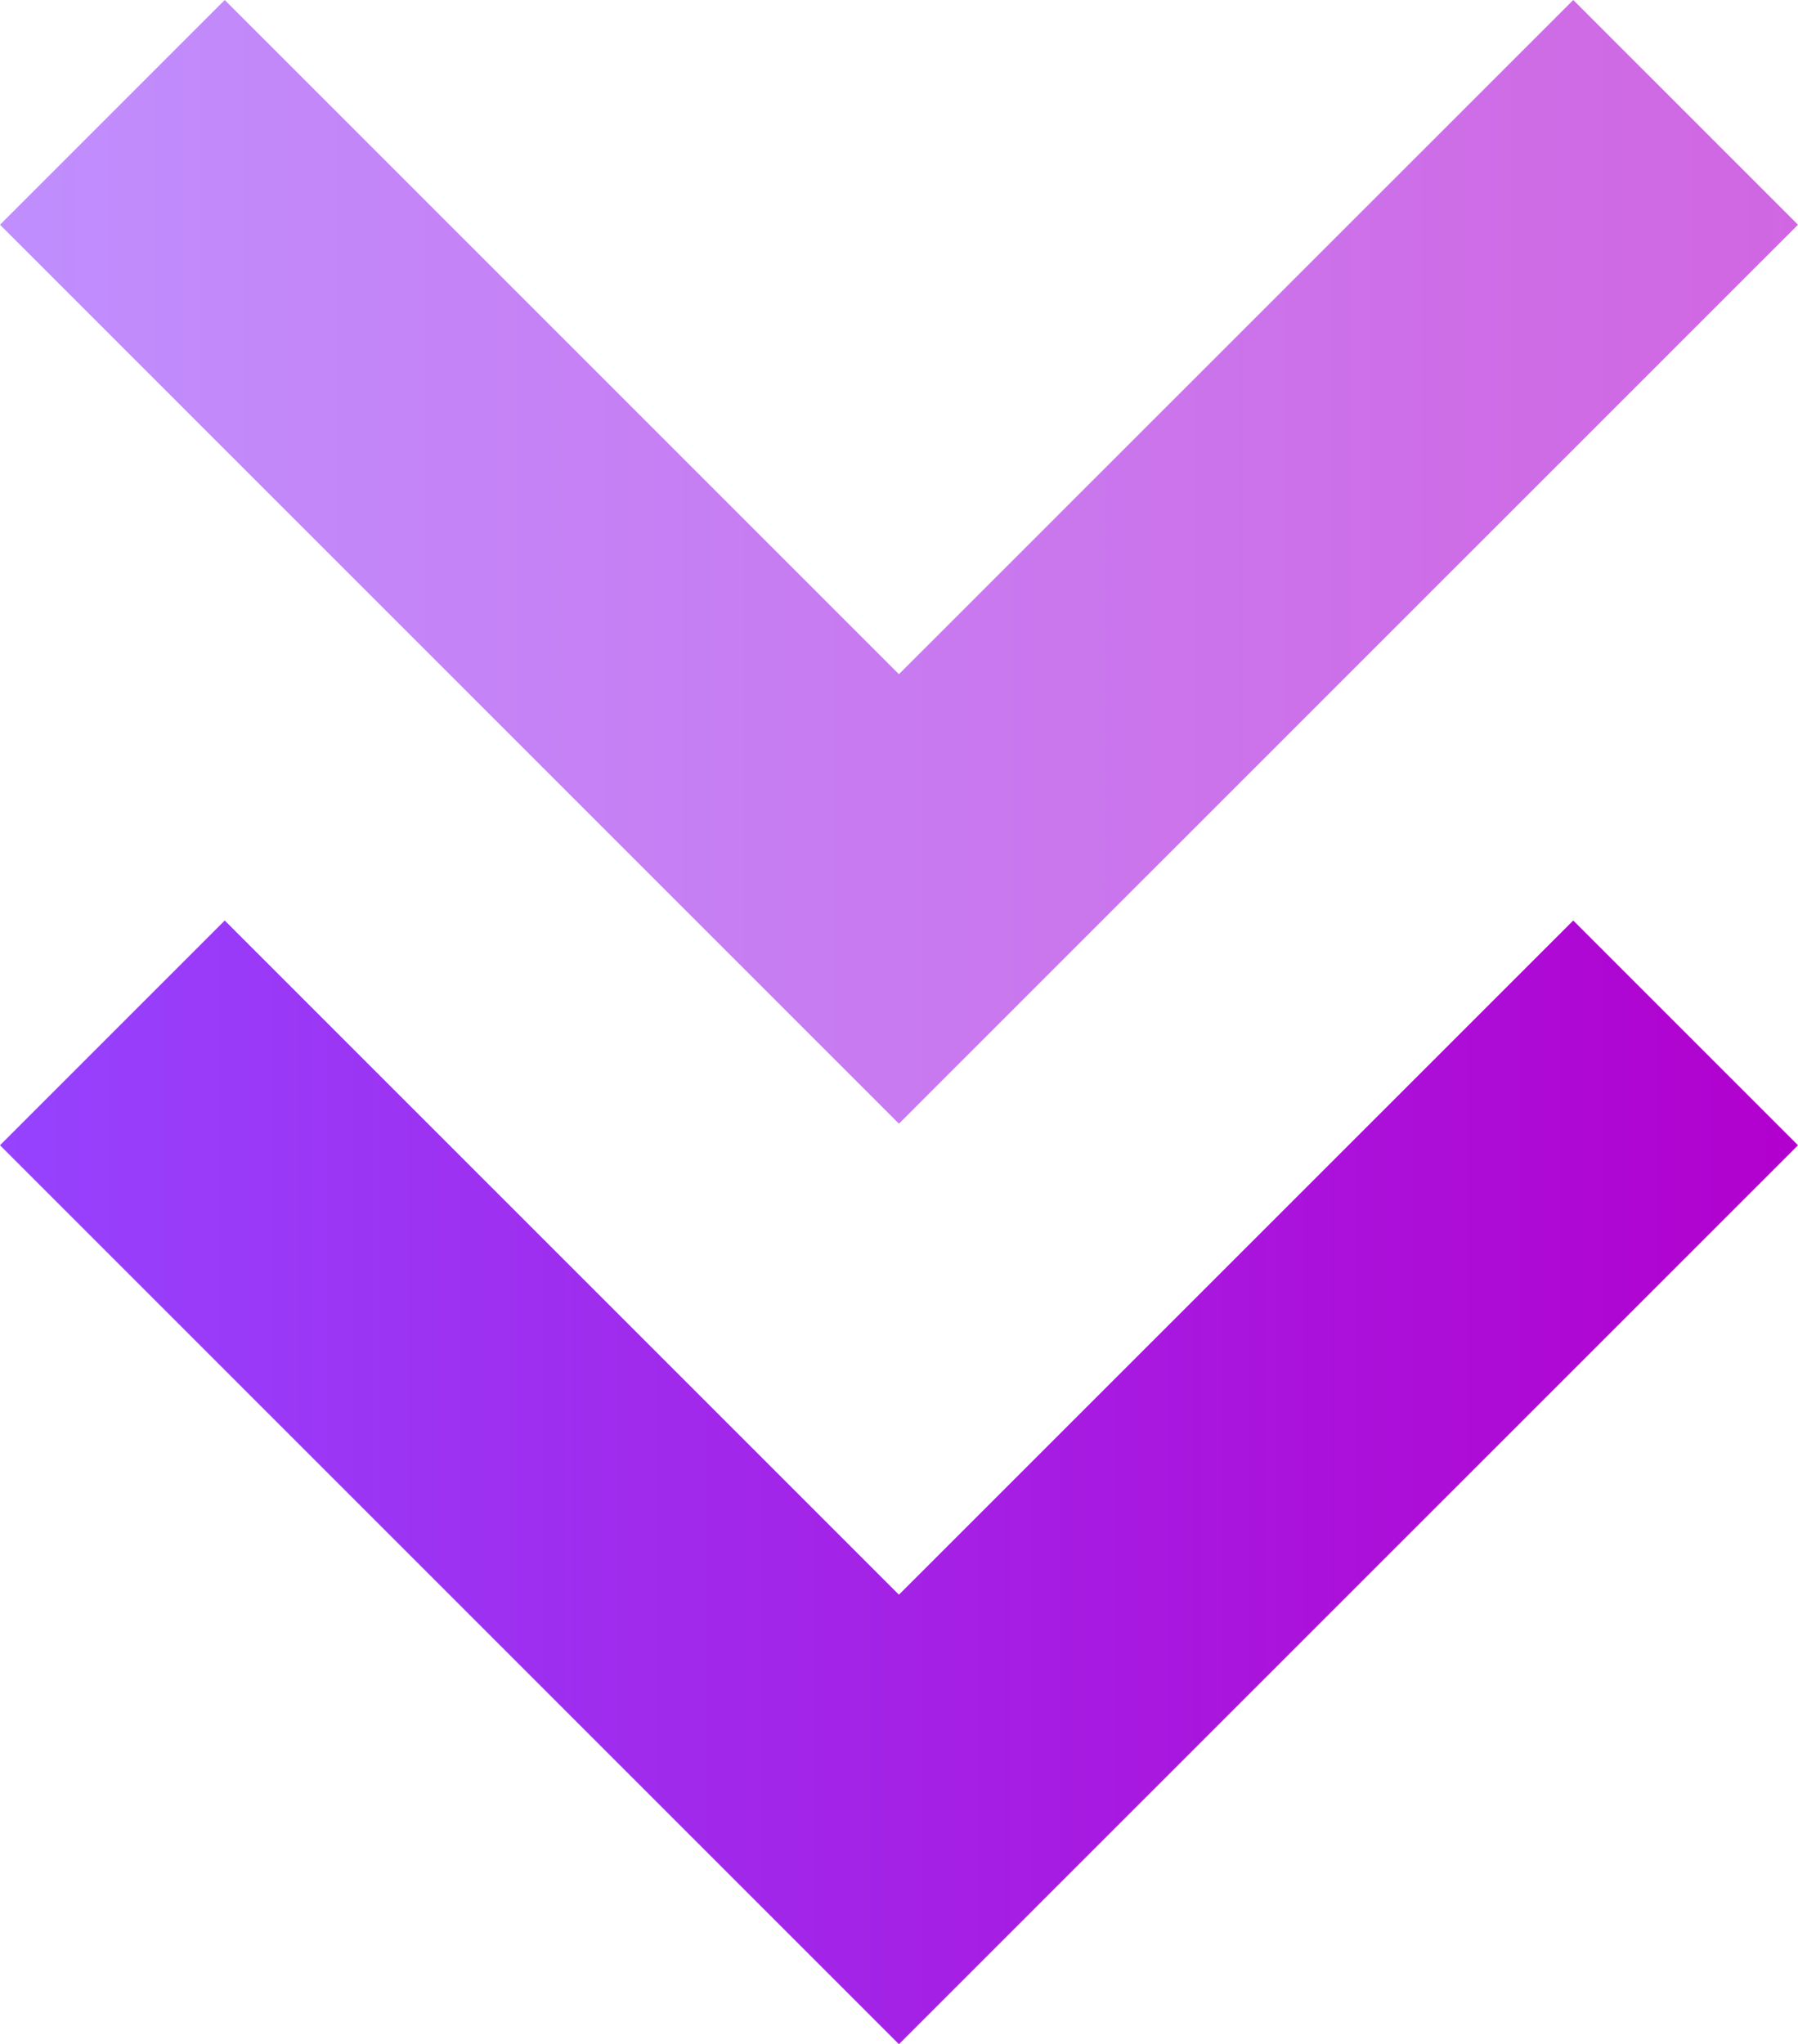 <svg xmlns="http://www.w3.org/2000/svg" xmlns:xlink="http://www.w3.org/1999/xlink" width="12.849" height="14.608" viewBox="0 0 12.849 14.608">
  <defs>
    <linearGradient id="linear-gradient" x1="-0.018" y1="0.5" x2="1" y2="0.5" gradientUnits="objectBoundingBox">
      <stop offset="0" stop-color="#9544ff"/>
      <stop offset="1" stop-color="#b200ce"/>
    </linearGradient>
  </defs>
  <g id="arrow" transform="translate(-1057.576 -19.501)">
    <path id="arrow-down" d="M7.606,10.5l4.818,4.818L17.243,10.5l1.606,1.606L12.424,18.53,6,12.106Z" transform="translate(1051.576 15.579)" fill="url(#linear-gradient)"/>
    <path id="arrow-down-2" data-name="arrow-down" d="M7.606,10.5l4.818,4.818L17.243,10.5l1.606,1.606L12.424,18.53,6,12.106Z" transform="translate(1051.576 9.001)" opacity="0.6" fill="url(#linear-gradient)"/>
  </g>
</svg>

